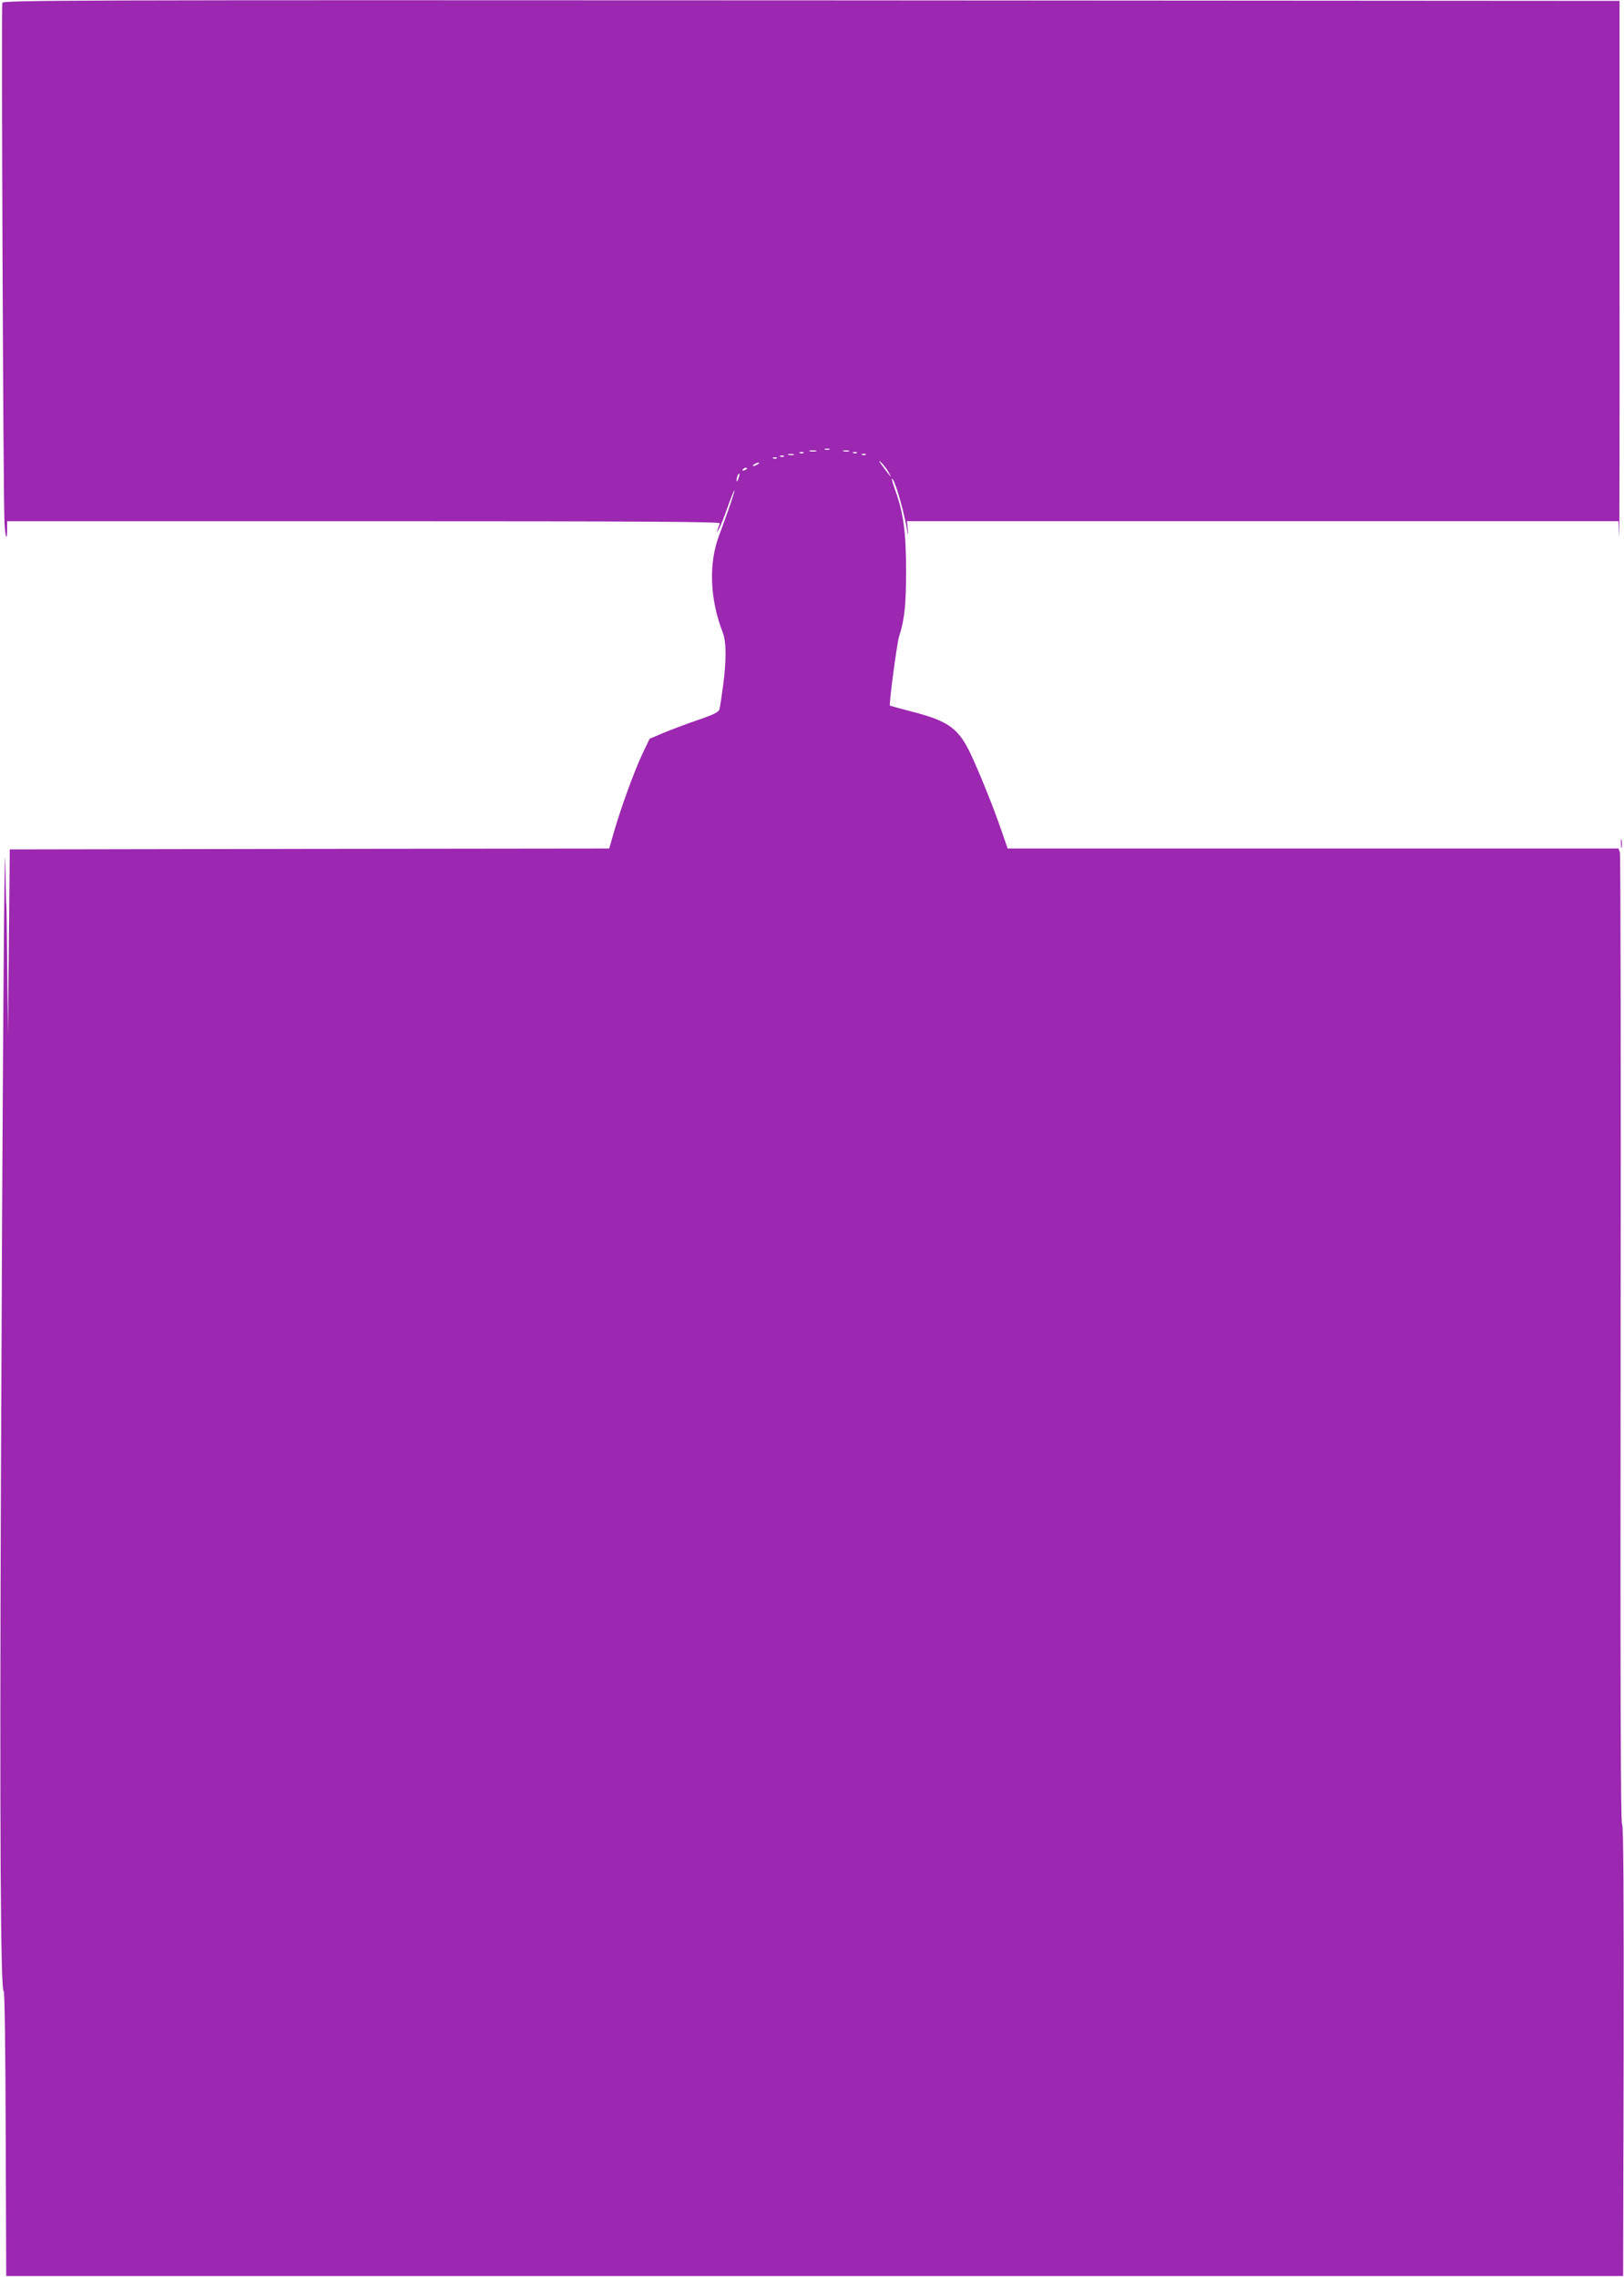 <?xml version="1.0" standalone="no"?>
<!DOCTYPE svg PUBLIC "-//W3C//DTD SVG 20010904//EN"
 "http://www.w3.org/TR/2001/REC-SVG-20010904/DTD/svg10.dtd">
<svg version="1.0" xmlns="http://www.w3.org/2000/svg"
 width="913pt" height="1280pt" viewBox="0 0 913 1280"
 preserveAspectRatio="xMidYMid meet">
<g transform="translate(0,1280) scale(0.1,-0.1)"
fill="#9c27b0" stroke="none">
<path d="M13 12784 c-6 -17 5 -2773 12 -2917 4 -86 15 -118 15 -44 l0 47 2006
0 c1601 0 2005 -3 2001 -12 -3 -7 -8 -22 -12 -33 l-7 -20 13 20 c7 11 30 67
50 125 21 58 38 100 38 93 1 -10 -31 -104 -87 -255 -59 -158 -51 -357 21 -543
21 -51 21 -161 2 -301 -8 -60 -17 -119 -20 -130 -4 -17 -29 -30 -126 -63 -67
-23 -154 -56 -194 -73 l-73 -31 -41 -86 c-46 -99 -117 -293 -158 -433 l-28
-98 -1685 -2 -1685 -3 -5 -520 -5 -520 -4 355 c-2 195 -4 362 -5 370 -2 8 -4
112 -6 230 -5 307 -16 -1212 -25 -3510 -7 -1909 -2 -2836 16 -2824 5 3 10
-341 11 -798 l3 -803 4545 0 4545 0 3 1264 c1 920 -1 1268 -9 1277 -8 10 -10
738 -8 2726 2 1492 0 2723 -4 2736 l-8 22 -1717 0 -1717 0 -34 98 c-44 129
-120 317 -169 423 -71 154 -127 195 -337 249 -65 17 -120 32 -122 33 -6 7 39
347 51 387 31 95 40 178 40 370 0 213 -15 327 -59 448 -13 36 -22 68 -21 70
11 11 61 -155 82 -268 9 -54 12 -60 8 -22 l-5 52 2000 0 2000 0 4 -87 c1 -49
3 610 2 1462 l0 1550 -4543 3 c-4179 2 -4543 1 -4549 -14z m4650 -2511 c-7 -2
-19 -2 -25 0 -7 3 -2 5 12 5 14 0 19 -2 13 -5z m-75 -10 c-10 -2 -26 -2 -35 0
-10 3 -2 5 17 5 19 0 27 -2 18 -5z m185 0 c-7 -2 -21 -2 -30 0 -10 3 -4 5 12
5 17 0 24 -2 18 -5z m-256 -9 c-3 -3 -12 -4 -19 -1 -8 3 -5 6 6 6 11 1 17 -2
13 -5z m300 0 c-3 -3 -12 -4 -19 -1 -8 3 -5 6 6 6 11 1 17 -2 13 -5z m-354
-11 c-7 -2 -21 -2 -30 0 -10 3 -4 5 12 5 17 0 24 -2 18 -5z m404 1 c-3 -3 -12
-4 -19 -1 -8 3 -5 6 6 6 11 1 17 -2 13 -5z m-460 -10 c-3 -3 -12 -4 -19 -1 -8
3 -5 6 6 6 11 1 17 -2 13 -5z m-40 -10 c-3 -3 -12 -4 -19 -1 -8 3 -5 6 6 6 11
1 17 -2 13 -5z m627 -76 c24 -42 18 -36 -29 27 -22 29 -28 41 -14 28 13 -12
33 -37 43 -55z m-734 42 c-8 -5 -19 -10 -25 -10 -5 0 -3 5 5 10 8 5 20 10 25
10 6 0 3 -5 -5 -10z m-60 -24 c0 -2 -7 -7 -16 -10 -8 -3 -12 -2 -9 4 6 10 25
14 25 6z m-49 -57 c-5 -13 -10 -19 -10 -12 -1 15 10 45 15 40 3 -2 0 -15 -5
-28z"/>
<path d="M9113 8055 c0 -22 2 -30 4 -17 2 12 2 30 0 40 -3 9 -5 -1 -4 -23z"/>
</g>
</svg>
